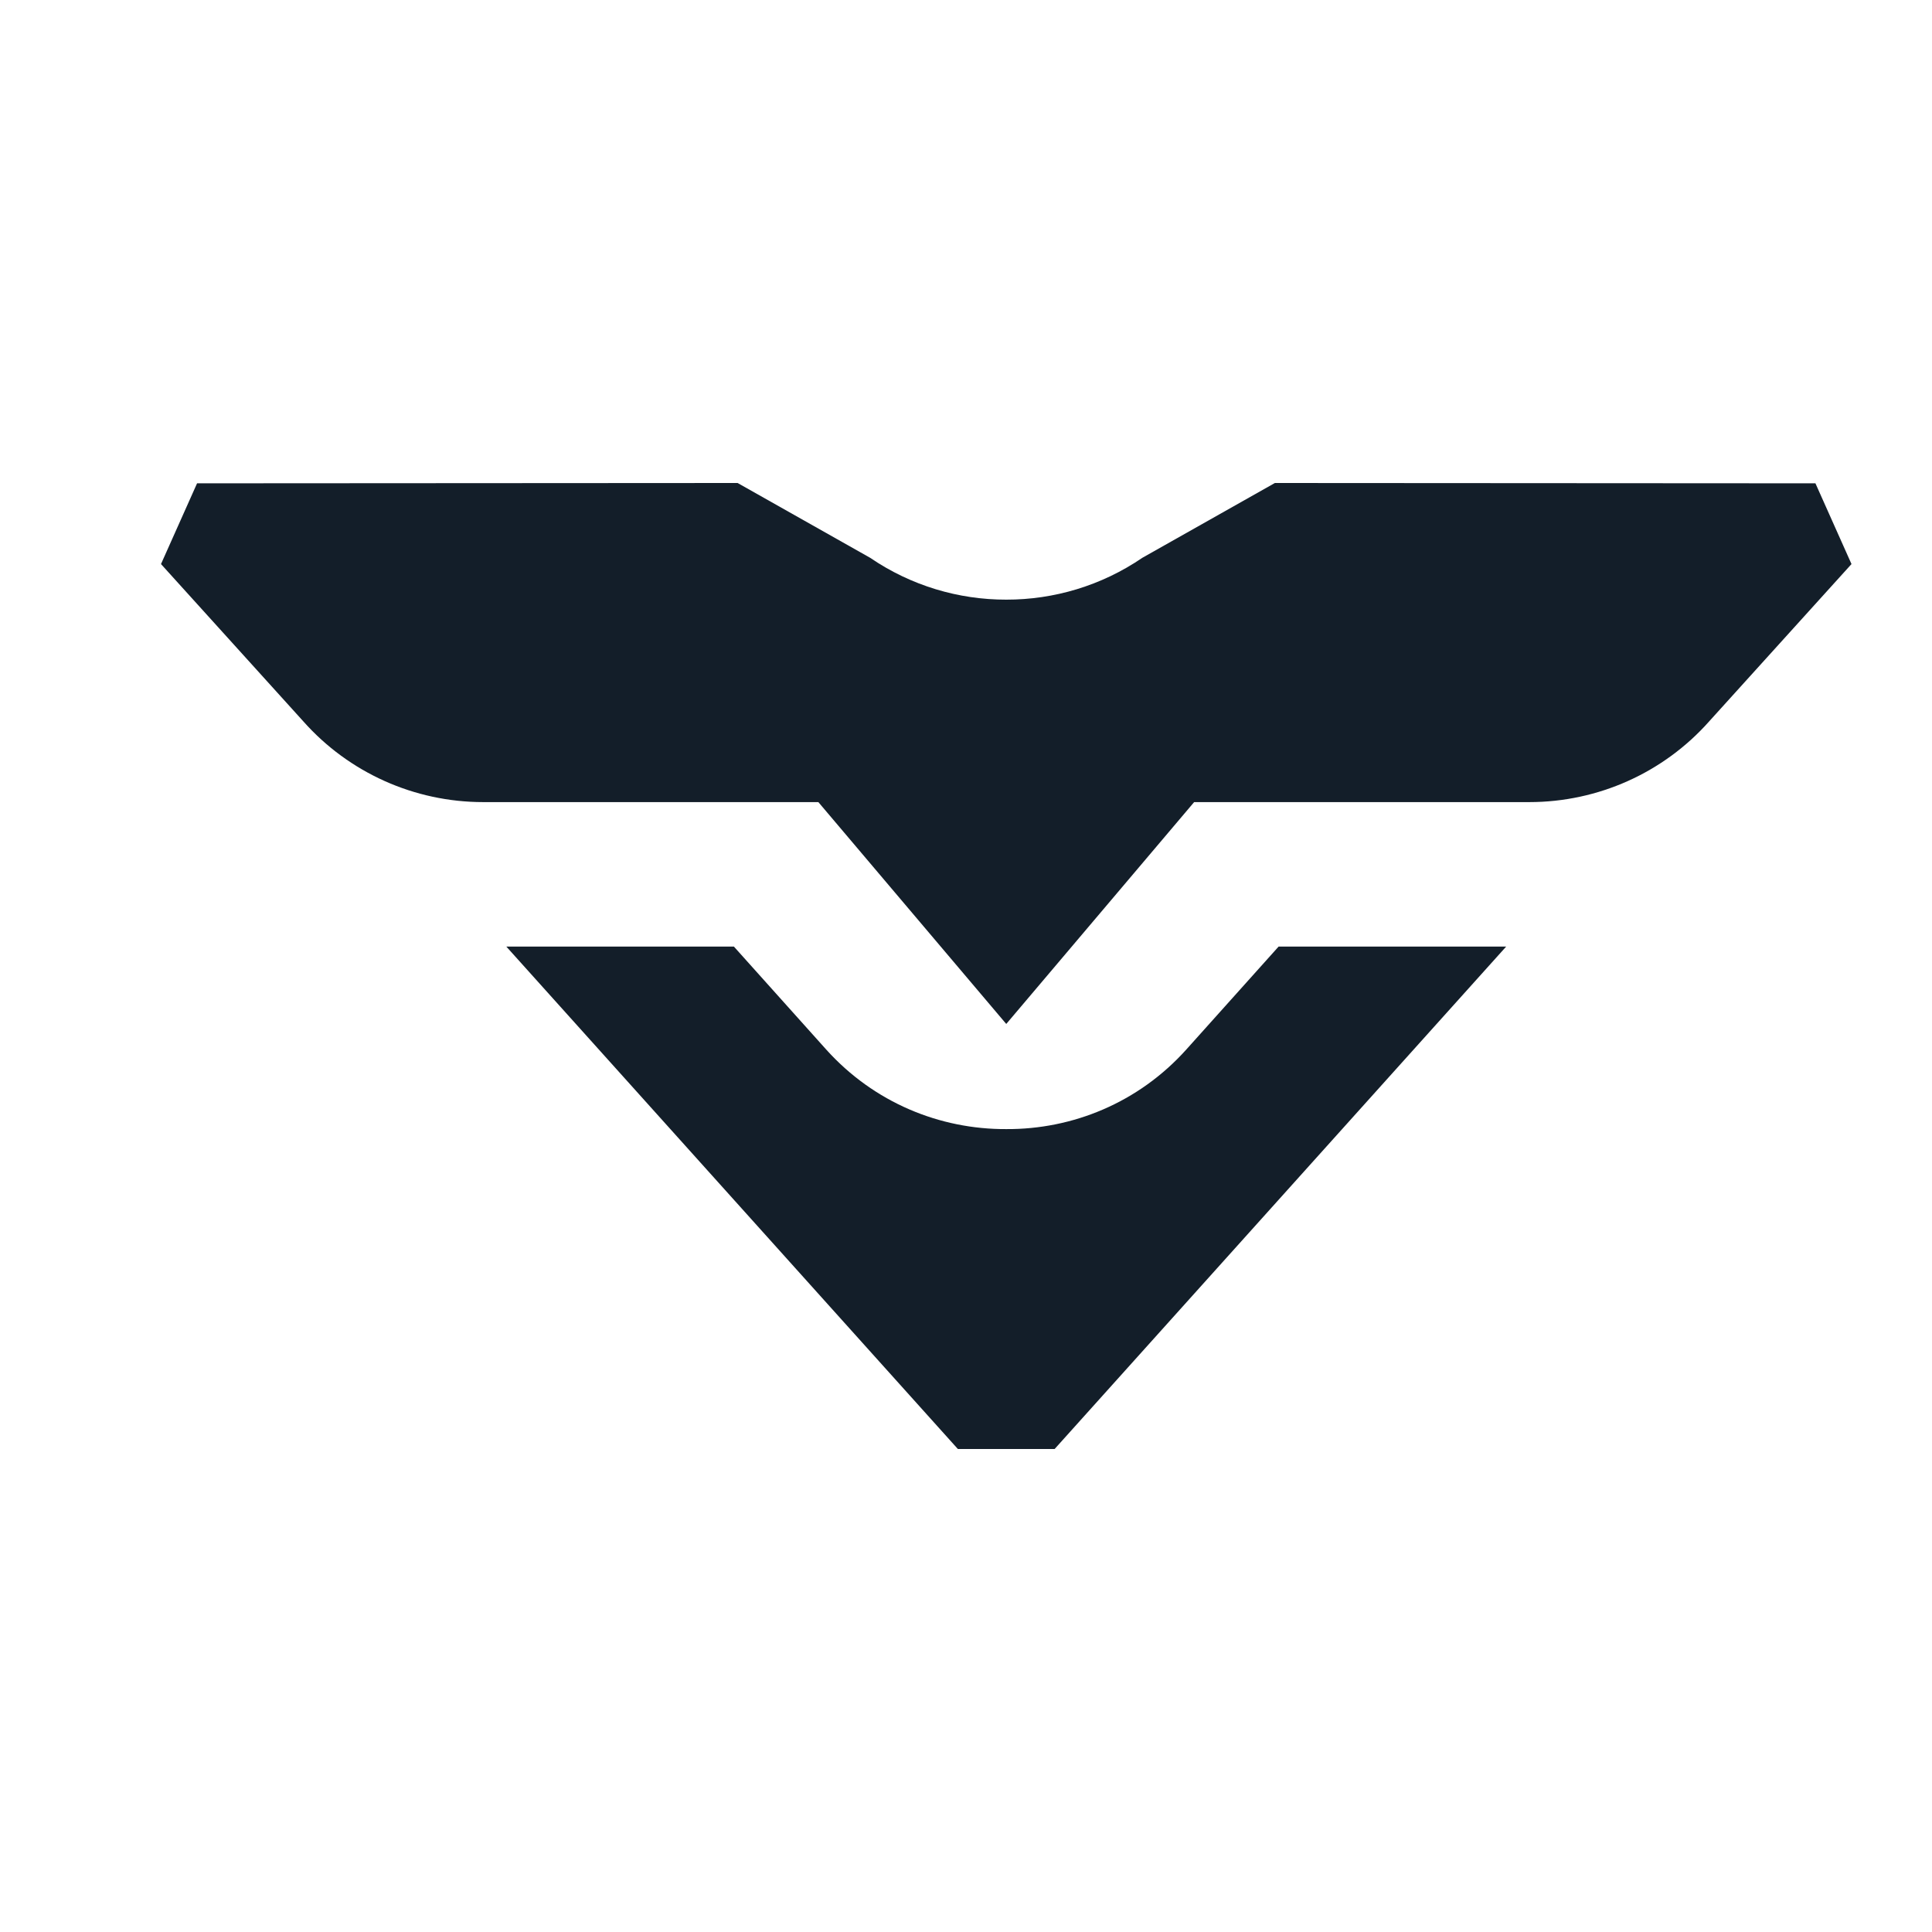 <svg width="24" height="24" viewBox="0 0 24 24" fill="none" xmlns="http://www.w3.org/2000/svg">
<path d="M22.552 6.004L15.837 6L14.191 6.929C13.681 7.277 13.09 7.45 12.5 7.449C11.91 7.45 11.319 7.277 10.809 6.929L9.163 6L2.448 6.004L2 7.007L3.768 8.961C4.334 9.599 5.148 9.964 6.002 9.964H10.166L12.5 12.72L14.834 9.964H18.998C19.852 9.964 20.666 9.599 21.232 8.961L23 7.007L22.552 6.004Z" fill="#131E29"/>
<path d="M14.739 13.035C14.143 13.7 13.321 14.031 12.5 14.026C11.679 14.03 10.858 13.7 10.261 13.035L9.117 11.759H6.29L11.899 18H13.101L18.71 11.759H15.883L14.739 13.035Z" fill="#131E29"/>
</svg>
